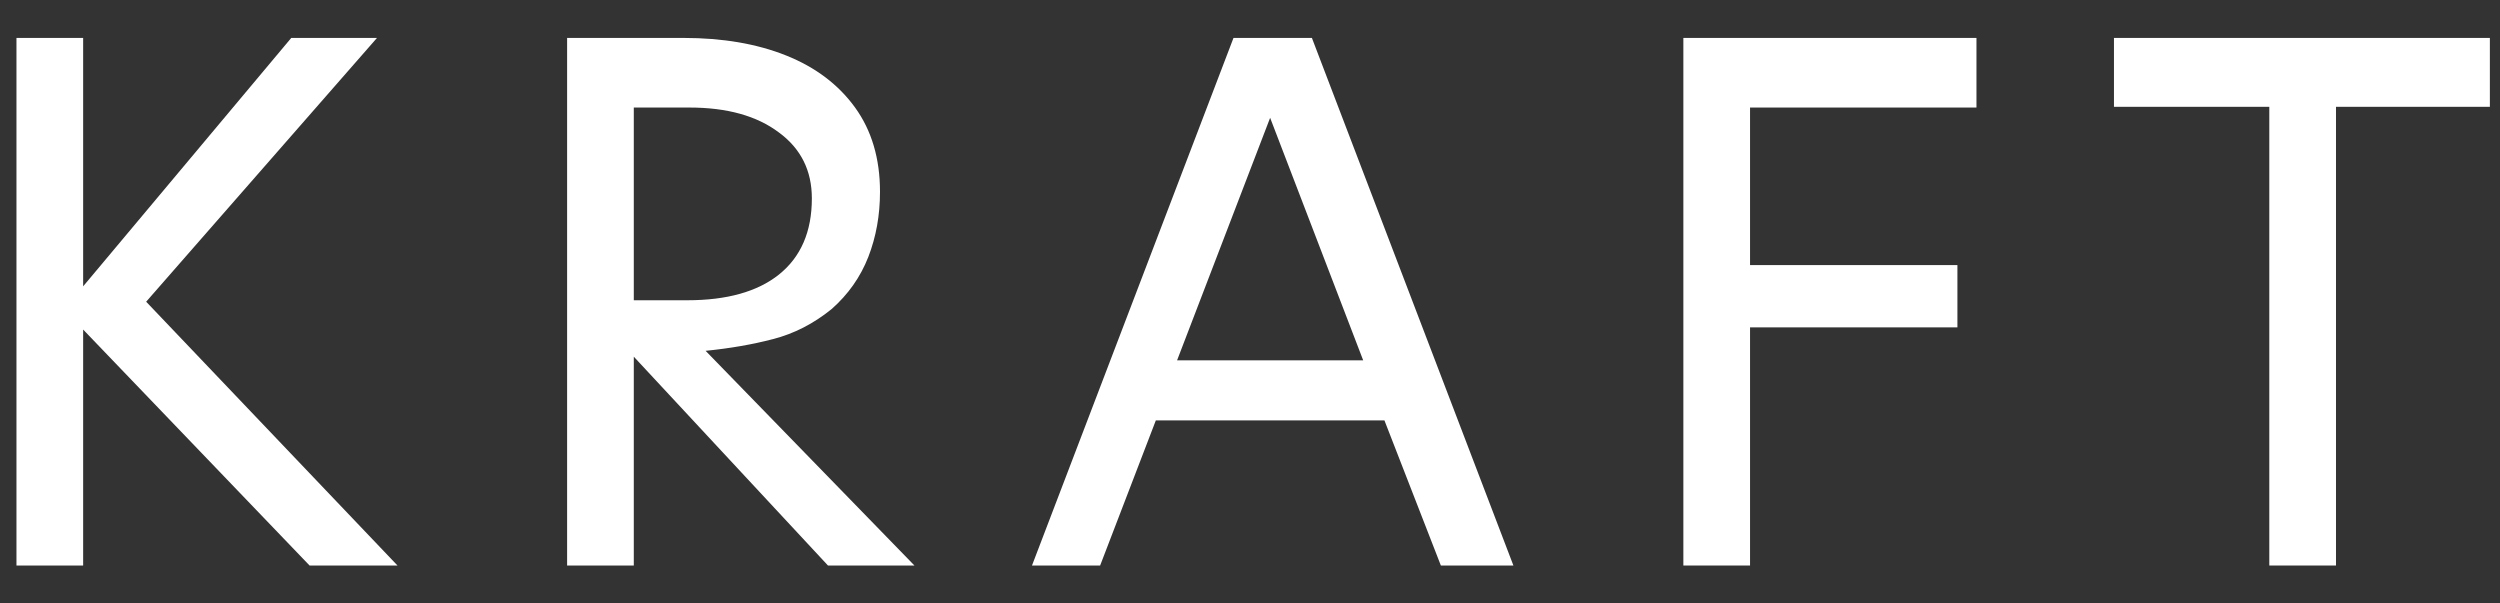 <svg width="58" height="14" viewBox="0 0 58 14" fill="none" xmlns="http://www.w3.org/2000/svg">
<rect x="0" y="0" width="58" height="14" fill="#333333" stroke="none"/>
<path d="M49.044 2.478V0.88H57.765V2.478H54.195V13.12H52.648V2.478H49.044Z" fill="white"/>
<path d="M39.054 13.12V0.88H45.854V2.495H40.601V6.15H45.412V7.595H40.601V13.12H39.054Z" fill="white"/>
<path d="M31.626 8.36L29.467 2.733L27.308 8.36H31.626ZM33.428 13.12L32.119 9.754H26.815L25.523 13.12H23.942L28.617 0.88H30.436L35.111 13.12H33.428Z" fill="white"/>
<path d="M15.996 2.495H14.704V6.966H15.945C16.863 6.966 17.571 6.768 18.07 6.371C18.58 5.963 18.835 5.374 18.835 4.603C18.835 3.957 18.58 3.447 18.07 3.073C17.56 2.688 16.868 2.495 15.996 2.495ZM13.157 13.12V0.88H15.86C16.766 0.88 17.56 1.016 18.24 1.288C18.92 1.56 19.452 1.962 19.838 2.495C20.223 3.028 20.416 3.679 20.416 4.45C20.416 4.994 20.325 5.498 20.144 5.963C19.962 6.428 19.679 6.83 19.294 7.17C18.874 7.51 18.421 7.742 17.934 7.867C17.458 7.992 16.936 8.082 16.37 8.139L21.215 13.12H19.209L14.704 8.275V13.12H13.157Z" fill="white"/>
<path d="M0.382 13.12V0.88H1.929V6.643L6.757 0.88H8.746L3.391 7L9.222 13.12H7.182L1.929 7.646V13.12H0.382Z" fill="white"/>
</svg>
